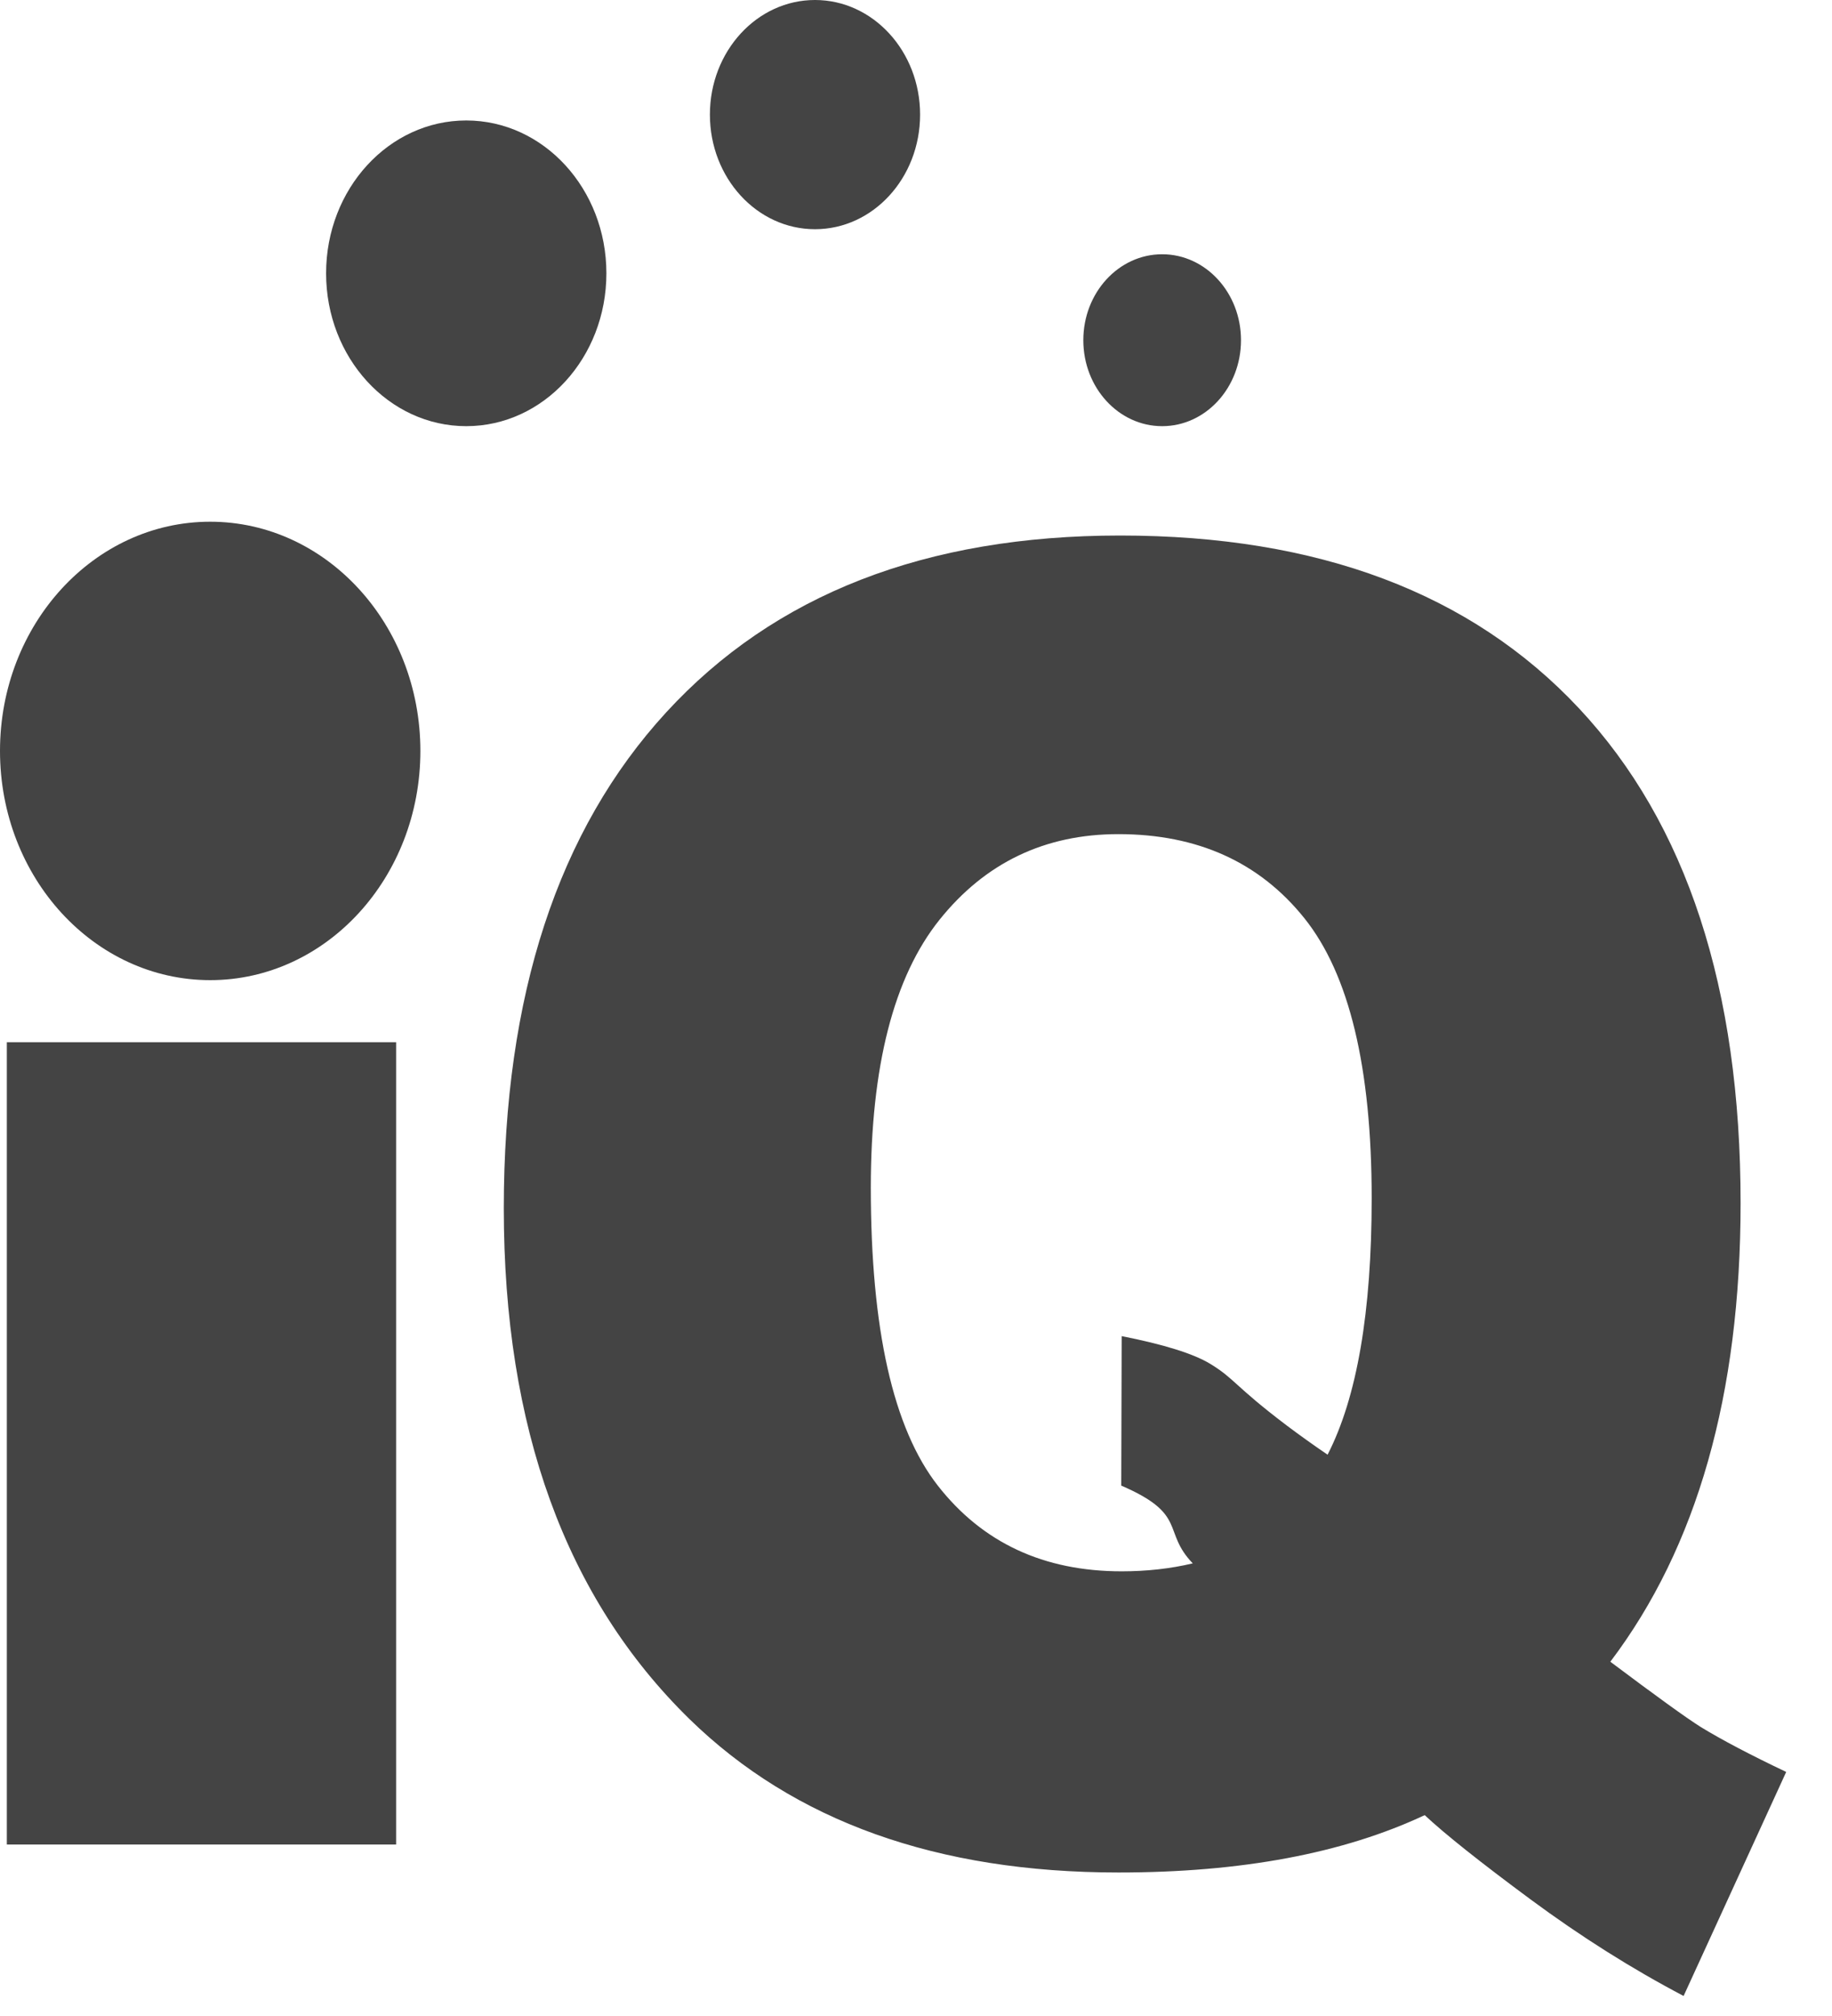 <?xml version="1.0" encoding="UTF-8"?>
<svg width="30px" height="33px" viewBox="0 0 30 33" version="1.1" xmlns="http://www.w3.org/2000/svg" xmlns:xlink="http://www.w3.org/1999/xlink">
    <title>iQ_Logo</title>
    <g id="MOD-PHASE-1.0-Flows---ARB" stroke="none" stroke-width="1" fill="none" fill-rule="evenodd">
        <g id="HEADER---LOGO" transform="translate(-158, 0)" fill="#444444">
            <g id="WP-iQ_LockUp" transform="translate(14, 0)">
                <g id="iQ_Logo" transform="translate(144, 0)">
                    <g id="Group">
                        <rect id="Rectangle" x="0.112" y="17.06" width="6.375" height="13.133"></rect>
                        <ellipse id="Oval-Copy-17" cx="3.442" cy="12.292" rx="3.442" ry="3.752"></ellipse>
                        <ellipse id="Oval-Copy-18" cx="7.635" cy="4.474" rx="2.295" ry="2.502"></ellipse>
                        <ellipse id="Oval-Copy-22" cx="13.346" cy="1.876" rx="1.721" ry="1.876"></ellipse>
                        <ellipse id="Oval-Copy-23" cx="19.031" cy="5.569" rx="1.291" ry="1.407"></ellipse>
                    </g>
                    <path d="M29.25,29.005 C28.663,28.726 28.197,28.481 27.85,28.269 C27.619,28.124 27.126,27.768 26.37,27.201 C27.792,25.324 28.503,22.822 28.503,19.694 C28.503,16.181 27.621,13.481 25.857,11.595 C24.092,9.709 21.588,8.766 18.343,8.766 C15.161,8.766 12.683,9.73 10.91,11.66 C9.137,13.59 8.25,16.296 8.25,19.78 C8.25,23.37 9.263,26.156 11.29,28.139 C13.006,29.814 15.348,30.651 18.317,30.651 C20.326,30.651 21.997,30.338 23.33,29.712 C23.659,30.02 24.237,30.48 25.063,31.091 C25.89,31.702 26.726,32.229 27.57,32.672 L29.25,29.005 Z M18.368,25.721 C17.092,25.721 16.089,25.254 15.357,24.318 C14.626,23.382 14.26,21.757 14.26,19.442 C14.26,17.454 14.635,15.993 15.384,15.057 C16.133,14.122 17.11,13.654 18.314,13.654 C19.608,13.654 20.622,14.112 21.358,15.028 C22.094,15.945 22.462,17.474 22.462,19.615 C22.462,21.477 22.221,22.876 21.74,23.812 C21.499,23.648 21.276,23.488 21.071,23.334 C20.205,22.678 20.223,22.571 19.815,22.323 C19.542,22.158 19.06,22.008 18.368,21.871 L18.361,24.318 C19.458,24.791 19.023,25.061 19.532,25.591 C19.166,25.678 18.778,25.721 18.368,25.721 Z" id="Q" fill-rule="nonzero"></path>
                </g>
            </g>
        </g>
    </g>
</svg>